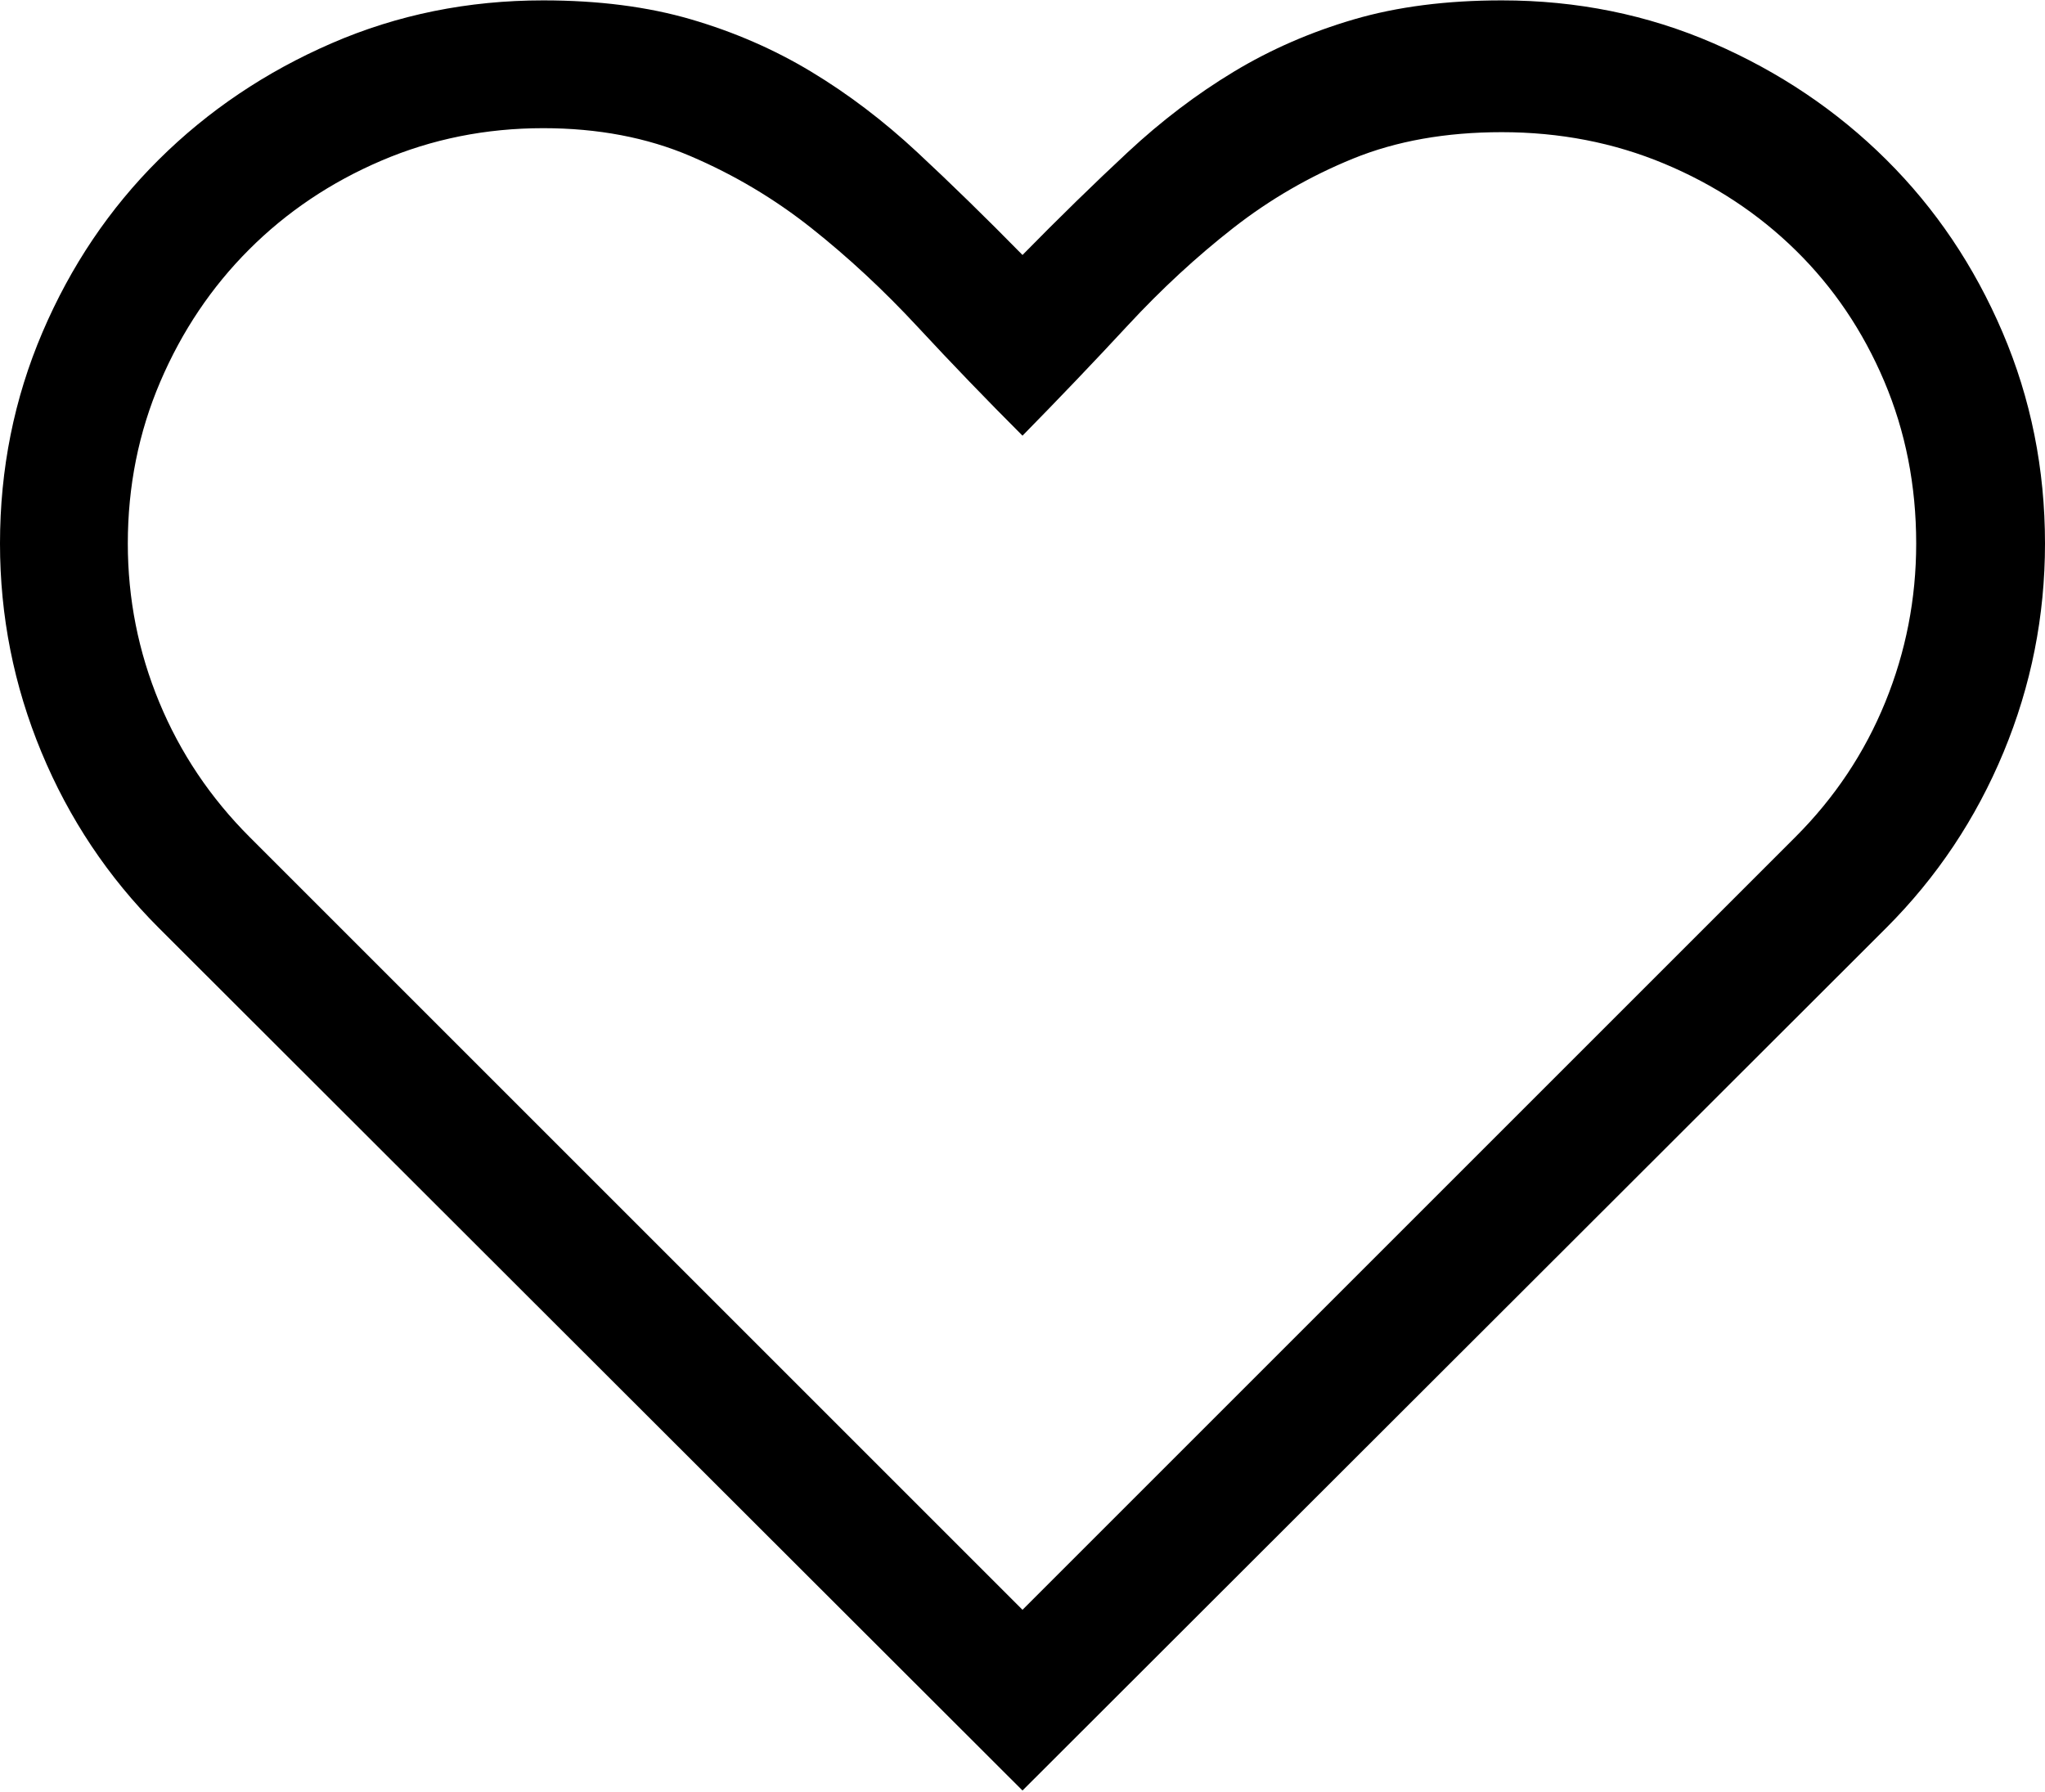 <svg width="1011" height="886" viewBox="0 0 1011 886" fill="none" xmlns="http://www.w3.org/2000/svg">
<path d="M742.453 0.188C779.642 0.188 814.526 7.263 847.107 21.415C879.688 35.566 908.156 54.736 932.509 78.925C956.863 103.114 976.033 131.581 990.02 164.327C1004.01 197.073 1011 231.875 1011 268.734C1011 304.606 1004.17 338.998 990.513 371.908C976.856 404.818 957.521 433.779 932.509 458.791L505.5 885.306L78.491 458.791C53.479 433.779 34.144 404.818 20.487 371.908C6.829 338.998 0 304.606 0 268.734C0 231.875 6.993 197.073 20.98 164.327C34.967 131.581 54.137 103.114 78.491 78.925C102.844 54.736 131.312 35.566 163.893 21.415C196.474 7.263 231.358 0.188 268.547 0.188C295.862 0.188 320.216 3.314 341.607 9.567C362.999 15.82 382.827 24.459 401.093 35.484C419.358 46.508 436.8 59.755 453.42 75.223C470.039 90.69 487.399 107.639 505.5 126.069C523.601 107.639 540.961 90.69 557.58 75.223C574.2 59.755 591.642 46.508 609.907 35.484C628.173 24.459 648.001 15.82 669.393 9.567C690.784 3.314 715.138 0.188 742.453 0.188ZM505.5 795.955L887.587 413.868C907.004 394.451 921.813 372.237 932.016 347.225C942.218 322.213 947.319 296.05 947.319 268.734C947.319 240.103 942.053 213.363 931.522 188.516C920.991 163.669 906.428 142.113 887.834 123.847C869.24 105.582 847.519 91.266 822.672 80.9C797.824 70.533 771.085 65.35 742.453 65.35C714.809 65.35 690.291 69.71 668.899 78.431C647.507 87.153 627.761 98.589 609.661 112.74C591.56 126.892 574.2 142.935 557.58 160.871C540.961 178.807 523.601 196.99 505.5 215.42C487.729 197.648 470.451 179.712 453.667 161.612C436.882 143.511 419.358 127.221 401.093 112.74C382.827 98.26 362.917 86.412 341.361 77.197C319.804 67.982 295.533 63.375 268.547 63.375C240.244 63.375 213.587 68.723 188.575 79.419C163.563 90.115 141.76 104.76 123.166 123.354C104.572 141.948 89.927 163.751 79.231 188.763C68.535 213.774 63.188 240.432 63.188 268.734C63.188 296.05 68.371 322.213 78.737 347.225C89.104 372.237 103.996 394.451 123.413 413.868L505.5 795.955Z" fill="black"/>
</svg>
